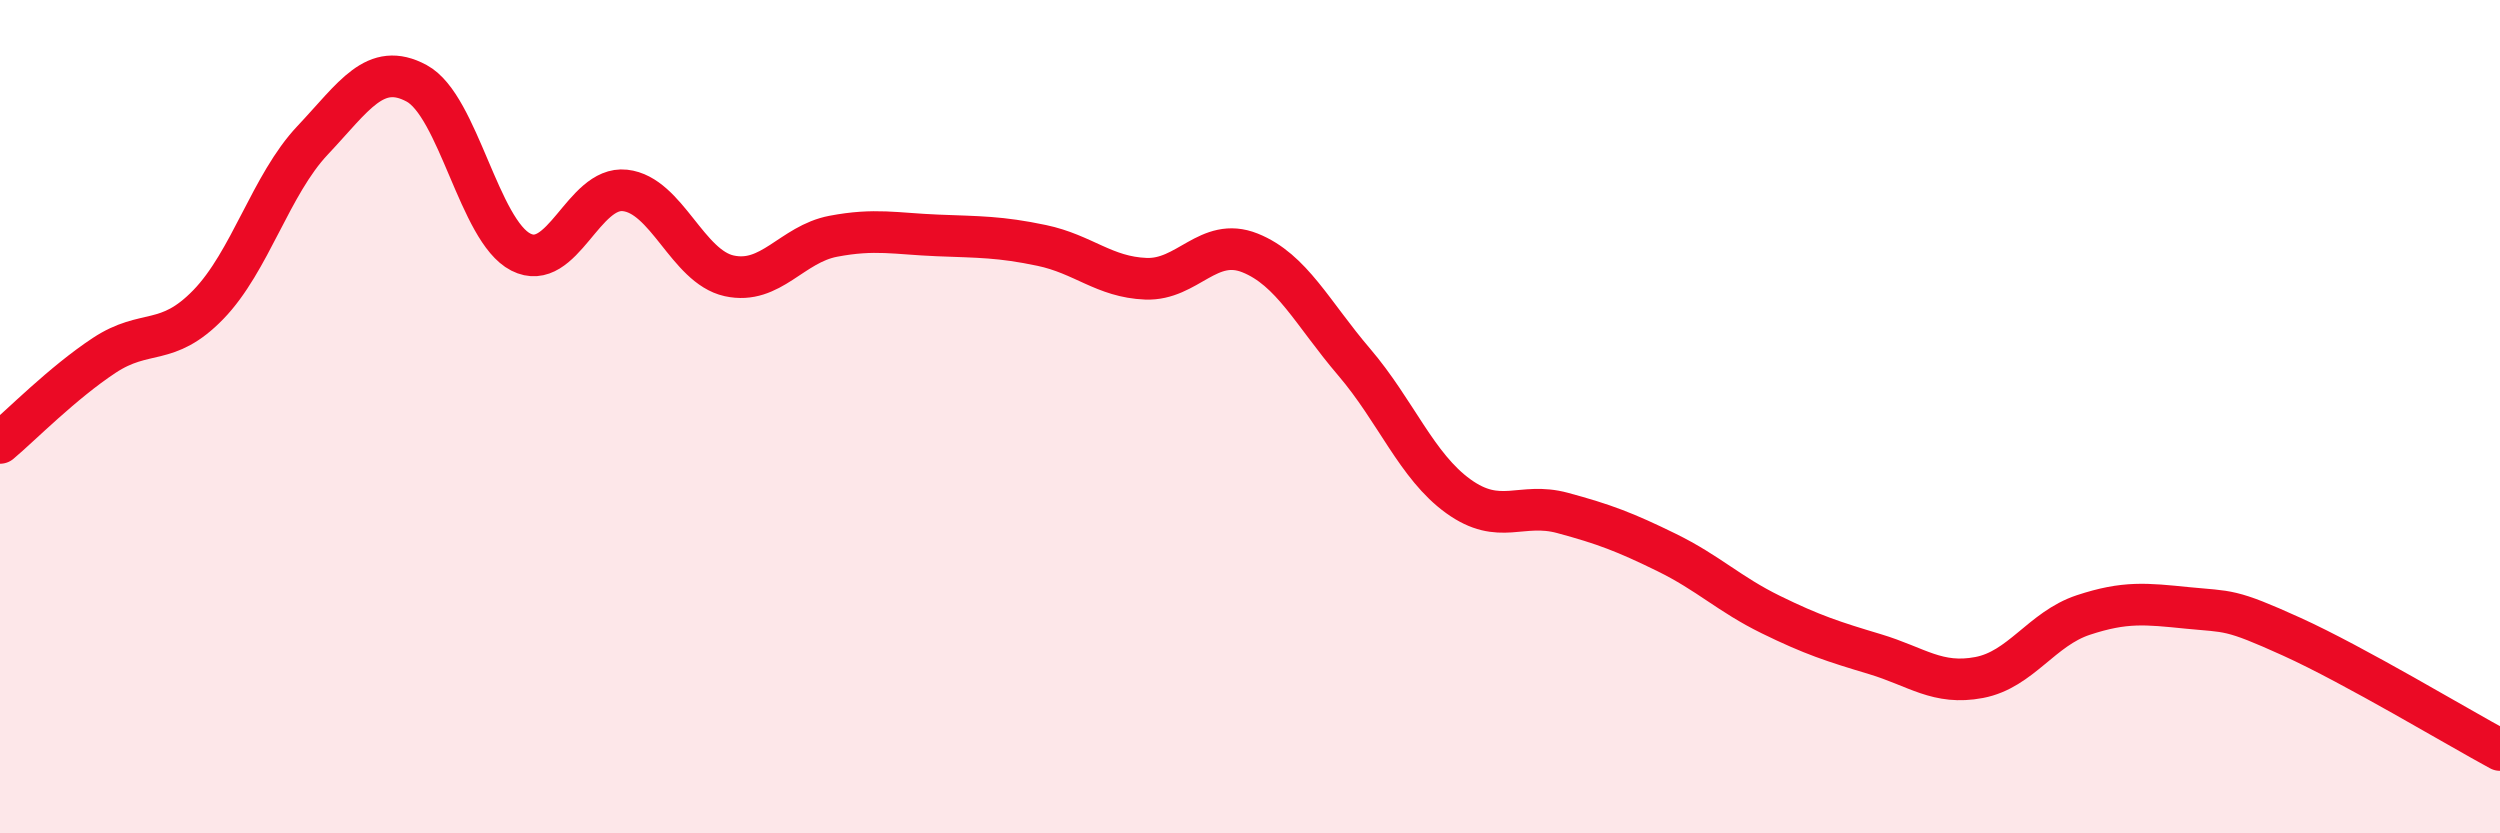 
    <svg width="60" height="20" viewBox="0 0 60 20" xmlns="http://www.w3.org/2000/svg">
      <path
        d="M 0,10.63 C 0.5,10.21 1.5,9.19 2.5,8.53 C 3.5,7.87 4,8.34 5,7.31 C 6,6.28 6.5,4.43 7.5,3.37 C 8.5,2.31 9,1.46 10,2 C 11,2.54 11.5,5.54 12.5,6.05 C 13.5,6.56 14,4.46 15,4.57 C 16,4.68 16.5,6.4 17.5,6.62 C 18.5,6.84 19,5.86 20,5.67 C 21,5.48 21.5,5.61 22.5,5.65 C 23.5,5.69 24,5.68 25,5.89 C 26,6.1 26.5,6.65 27.5,6.69 C 28.5,6.73 29,5.67 30,6.07 C 31,6.47 31.5,7.52 32.5,8.69 C 33.5,9.86 34,11.19 35,11.91 C 36,12.63 36.5,12.04 37.5,12.31 C 38.5,12.58 39,12.77 40,13.26 C 41,13.75 41.5,14.26 42.5,14.75 C 43.5,15.24 44,15.4 45,15.7 C 46,16 46.5,16.45 47.5,16.26 C 48.5,16.07 49,15.09 50,14.76 C 51,14.43 51.5,14.49 52.5,14.59 C 53.5,14.69 53.5,14.6 55,15.28 C 56.5,15.96 59,17.46 60,18L60 20L0 20Z"
        fill="#EB0A25"
        opacity="0.1"
        stroke-linecap="round"
        stroke-linejoin="round"
      />
      <path
        d="M 0,10.63 C 0.5,10.21 1.5,9.19 2.5,8.53 C 3.5,7.87 4,8.34 5,7.31 C 6,6.28 6.5,4.43 7.5,3.37 C 8.5,2.31 9,1.46 10,2 C 11,2.54 11.5,5.54 12.5,6.05 C 13.5,6.56 14,4.46 15,4.57 C 16,4.68 16.5,6.4 17.5,6.62 C 18.5,6.84 19,5.86 20,5.67 C 21,5.48 21.5,5.61 22.5,5.65 C 23.5,5.69 24,5.68 25,5.89 C 26,6.1 26.5,6.65 27.5,6.69 C 28.5,6.73 29,5.67 30,6.07 C 31,6.47 31.5,7.52 32.5,8.69 C 33.5,9.86 34,11.19 35,11.91 C 36,12.63 36.5,12.04 37.5,12.31 C 38.5,12.58 39,12.77 40,13.26 C 41,13.75 41.5,14.26 42.5,14.75 C 43.5,15.24 44,15.4 45,15.7 C 46,16 46.5,16.45 47.5,16.26 C 48.5,16.07 49,15.09 50,14.76 C 51,14.43 51.5,14.49 52.5,14.59 C 53.5,14.69 53.5,14.6 55,15.28 C 56.5,15.96 59,17.46 60,18"
        stroke="#EB0A25"
        stroke-width="1"
        fill="none"
        stroke-linecap="round"
        stroke-linejoin="round"
      />
    </svg>
  